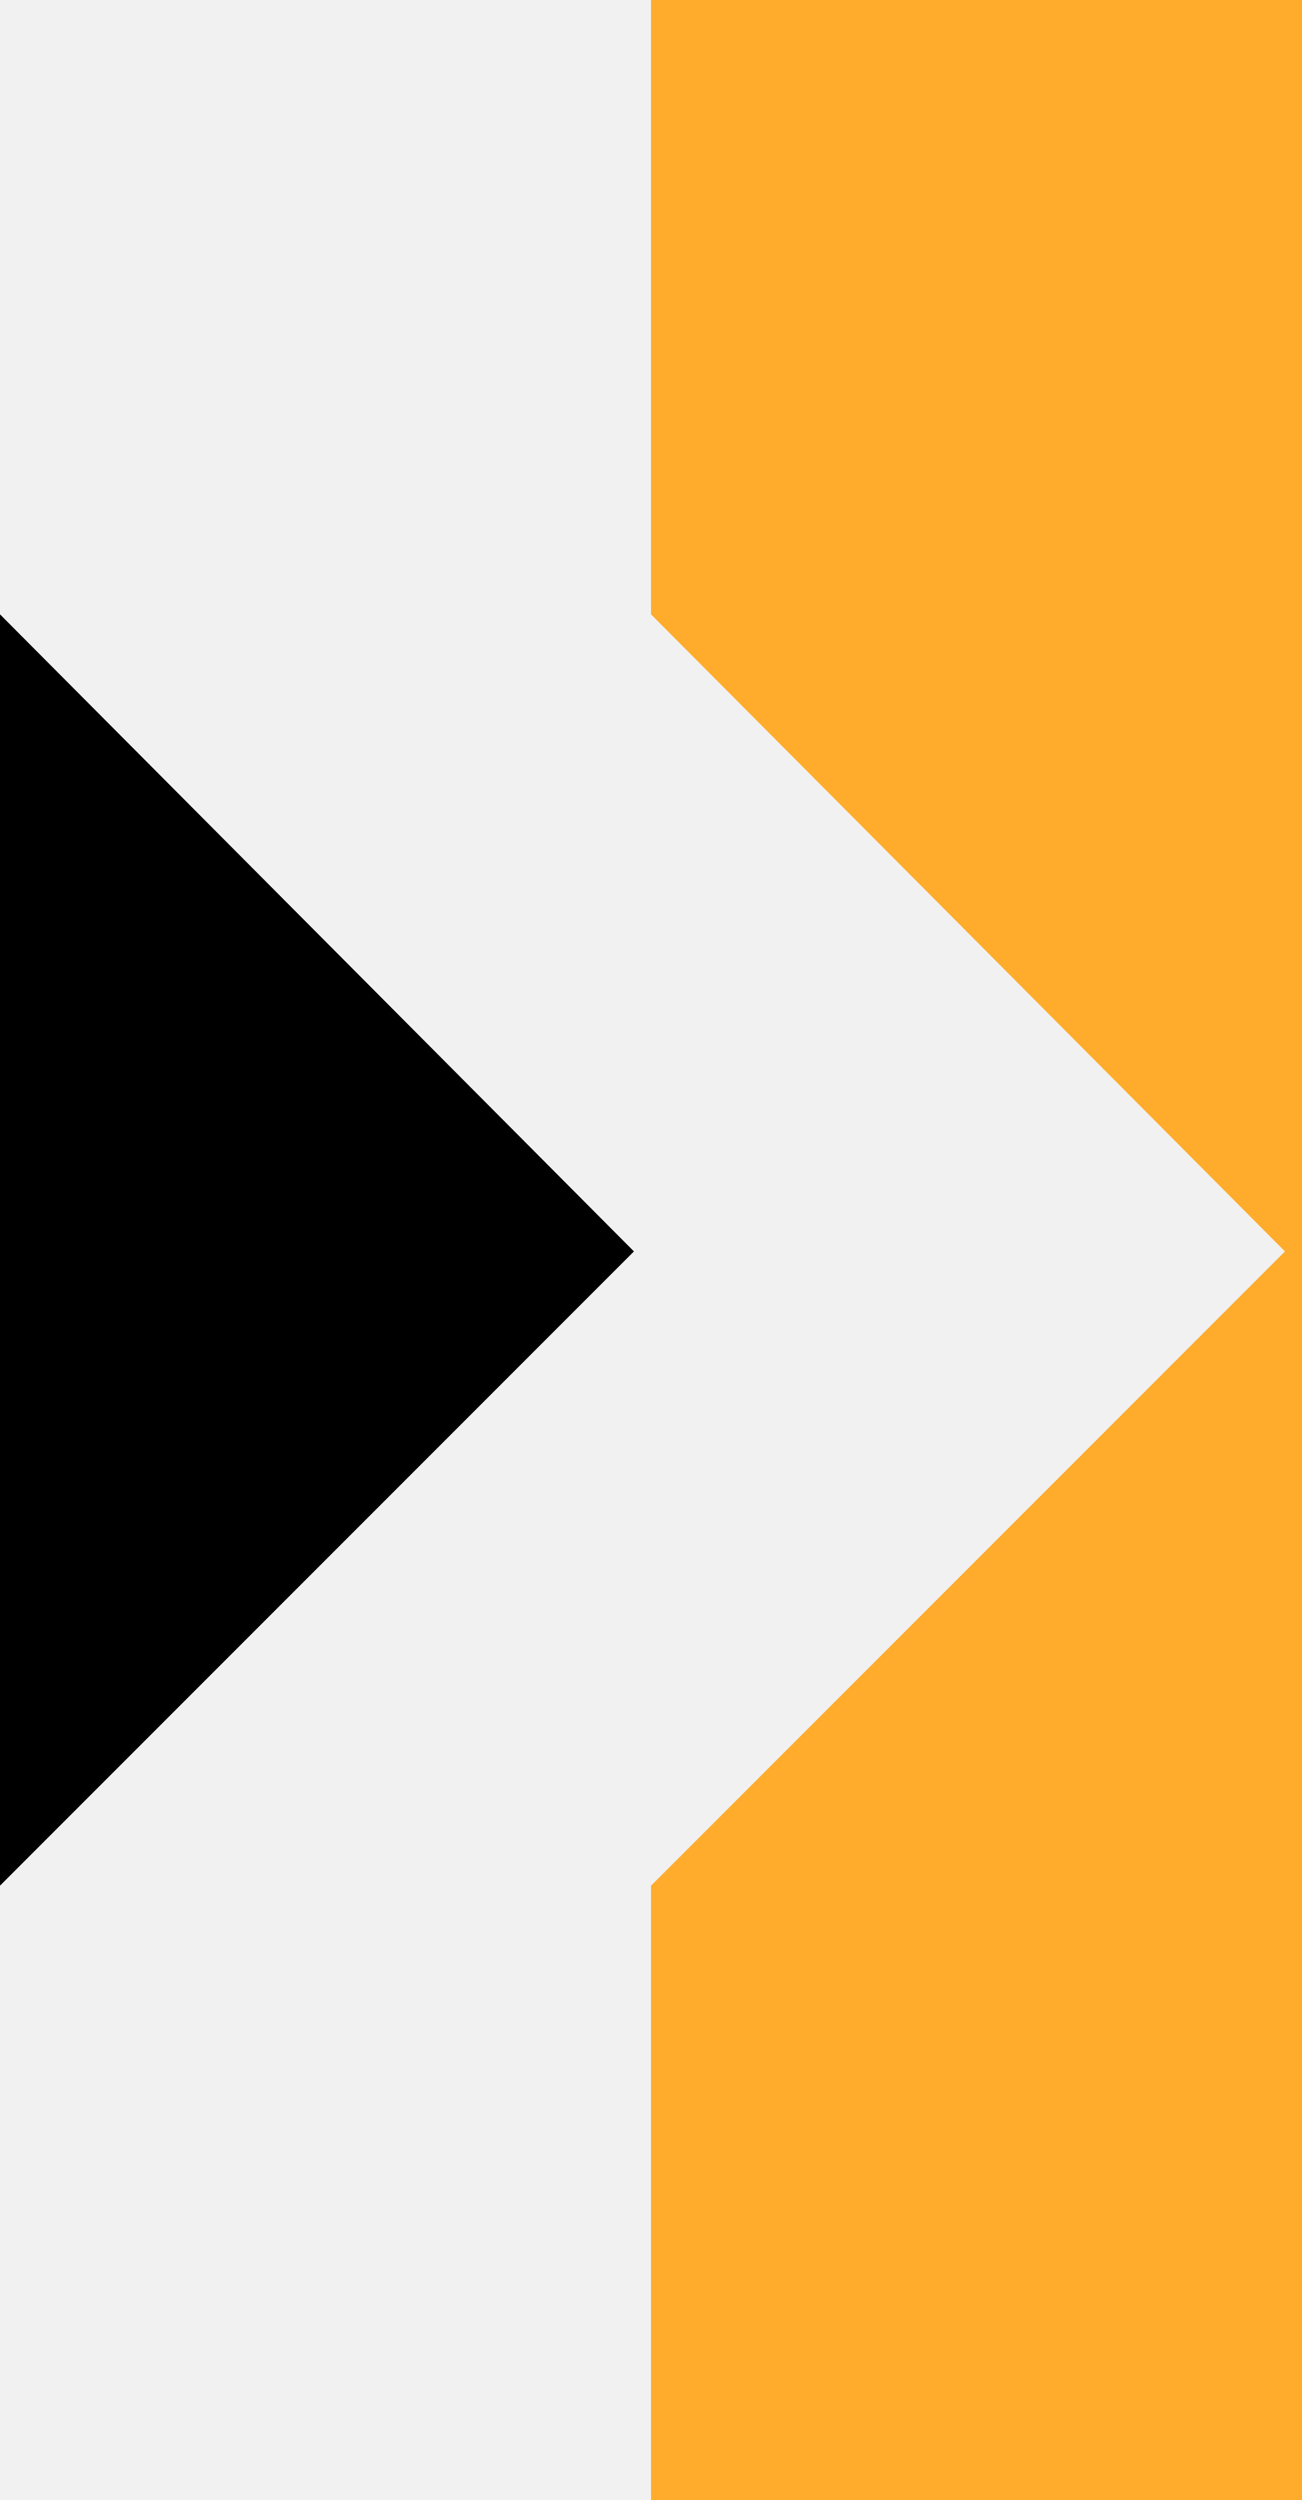 <?xml version="1.0" encoding="utf-8"?>
<!-- Generator: $$$/GeneralStr/196=Adobe Illustrator 27.6.0, SVG Export Plug-In . SVG Version: 6.00 Build 0)  -->
<svg version="1.1" id="Calque_1" xmlns="http://www.w3.org/2000/svg" xmlns:xlink="http://www.w3.org/1999/xlink" x="0px" y="0px"
	 viewBox="0 0 45.8 87.9" style="enable-background:new 0 0 45.8 87.9;" xml:space="preserve">
<style type="text/css">
	.st0{fill:#F1F1F1;}
	.st1{fill:#FFAC2D;}
</style>
<rect width="45.8" height="87.9"/>
<polygon class="st0" points="0,0 0,21.6 22.3,44 0,66.3 0,87.9 45.8,87.9 45.8,0 "/>
<polygon class="st1" points="22.9,0 22.9,21.6 45.2,44 22.9,66.3 22.9,87.9 45.8,87.9 45.8,0 "/>
</svg>
